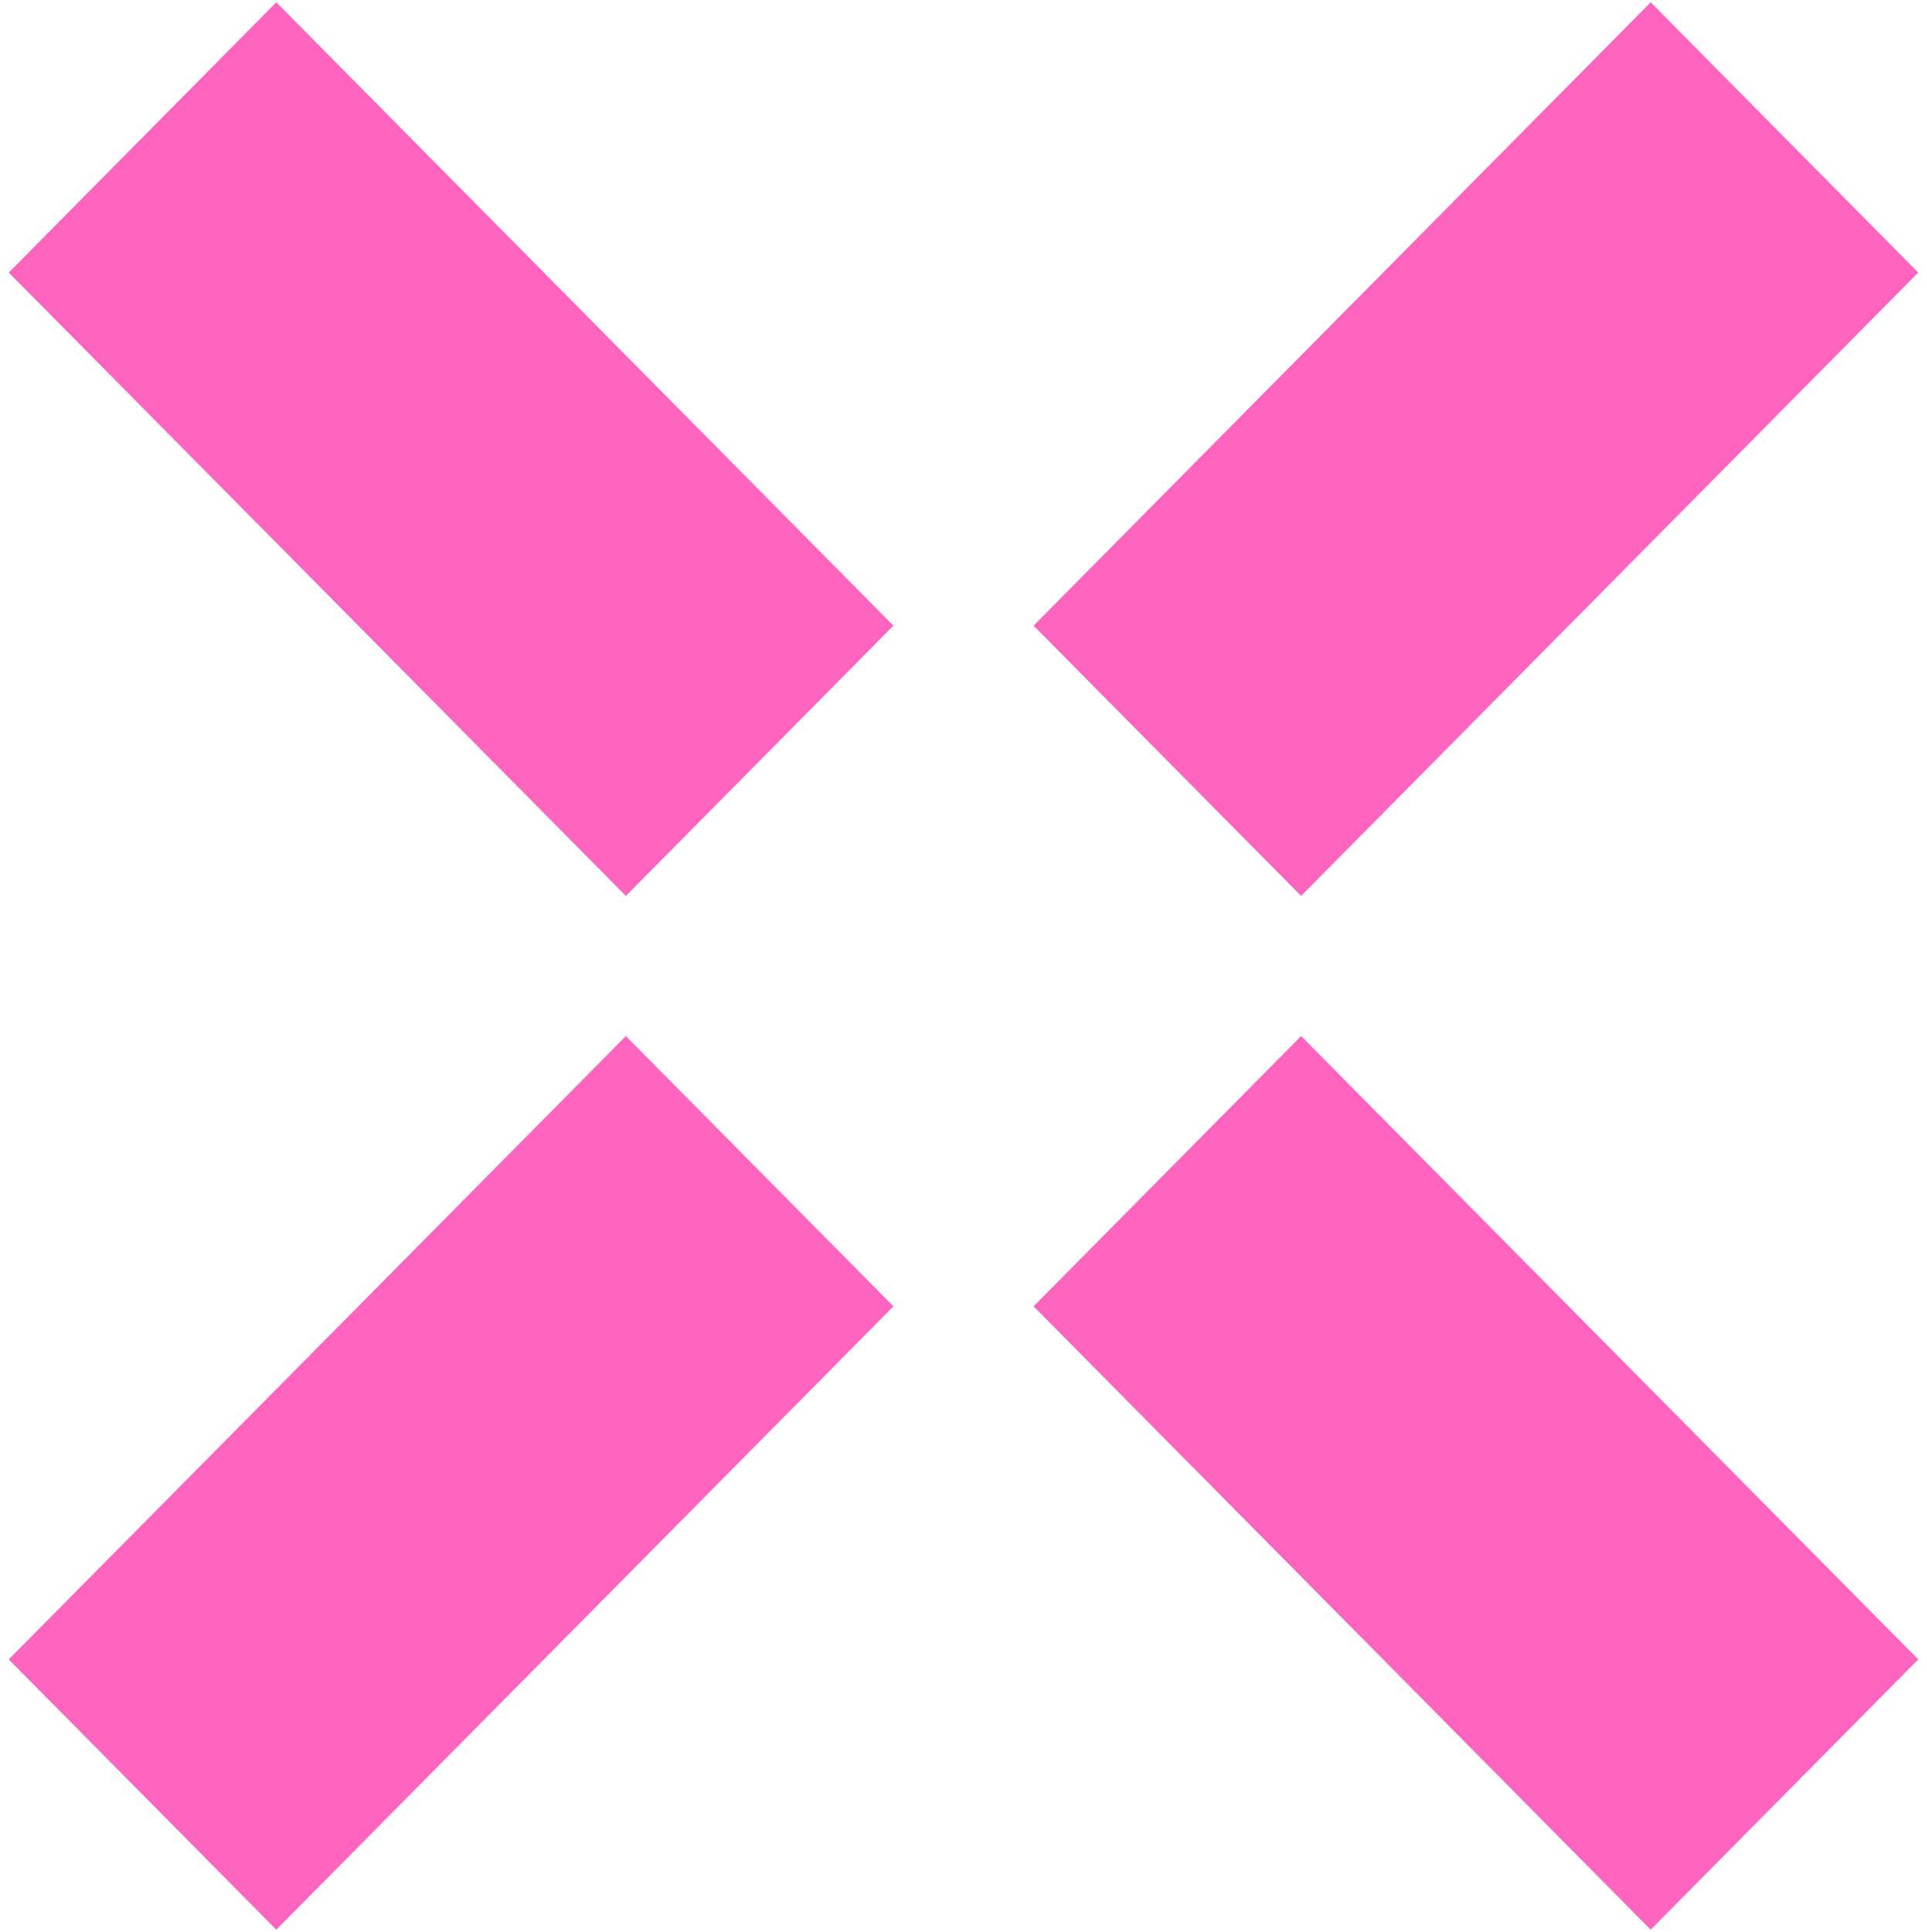 <?xml version="1.0" encoding="UTF-8" standalone="no"?>
<!DOCTYPE svg PUBLIC "-//W3C//DTD SVG 1.1//EN" "http://www.w3.org/Graphics/SVG/1.1/DTD/svg11.dtd">
<!-- Created with Vectornator (http://vectornator.io/) -->
<svg height="100%" stroke-miterlimit="10" style="fill-rule:nonzero;clip-rule:evenodd;stroke-linecap:round;stroke-linejoin:round;" version="1.1" viewBox="0 0 840 842" width="100%" xml:space="preserve" xmlns="http://www.w3.org/2000/svg" xmlns:xlink="http://www.w3.org/1999/xlink">
<defs/>
<g id="Untitled">
<path d="M389.455 272.679L272.824 390.468L3.818 118.788L120.449 1L389.455 272.679Z" fill="#FF65BE" fill-rule="evenodd" opacity="1" stroke="none"/>
<path d="M450.545 272.679L567.176 390.468L836.182 118.788L719.553 1L450.545 272.679Z" fill="#FF65BE" fill-rule="evenodd" opacity="1" stroke="none"/>
<path d="M450.545 569.333L567.176 451.544L836.182 723.221L719.551 841.01L450.545 569.333Z" fill="#FF65BE" fill-rule="evenodd" opacity="1" stroke="none"/>
<path d="M389.455 569.333L272.824 451.544L3.818 723.221L120.447 841.01L389.455 569.333Z" fill="#FF65BE" fill-rule="evenodd" opacity="1" stroke="none"/>
</g>
</svg>
